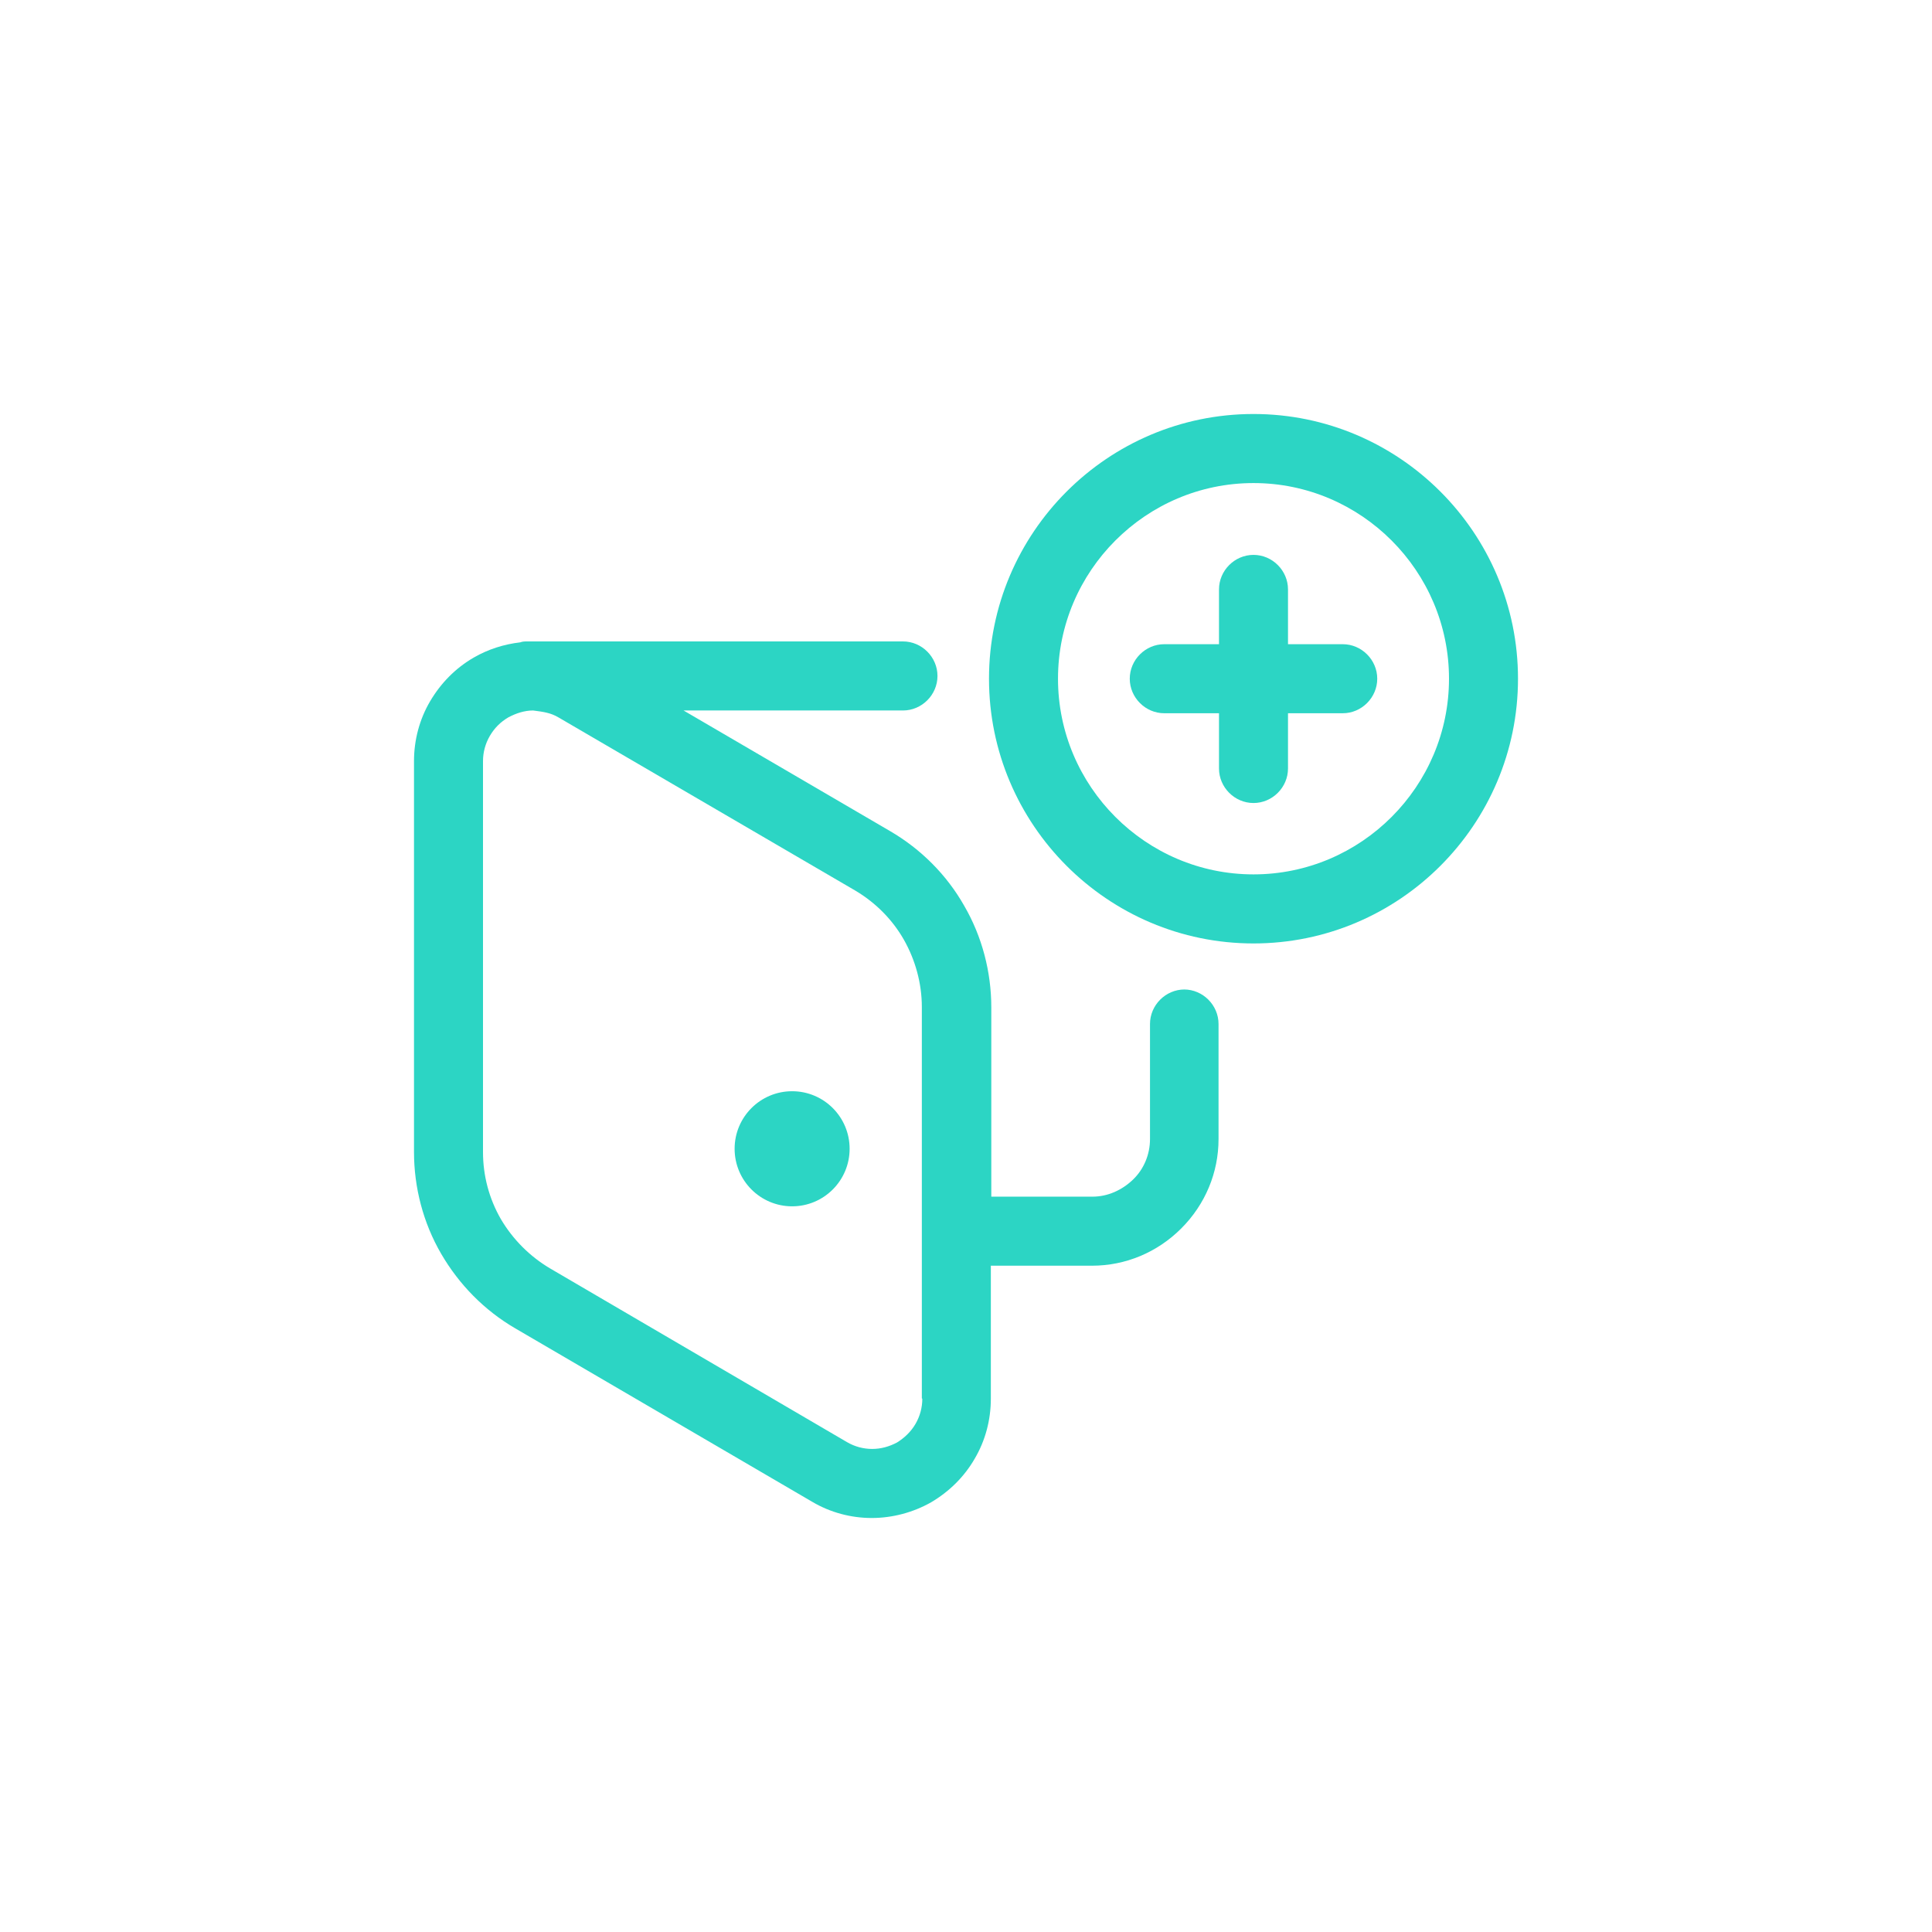 <svg width="126" height="126" viewBox="0 0 126 126" fill="none" xmlns="http://www.w3.org/2000/svg">
<g clip-path="url(#clip0_15713_11988)">
<path d="M81.75 27C72.24 27 64.5 34.746 64.5 44.264C64.5 53.782 72.24 61.529 81.75 61.529C91.26 61.529 99 53.782 99 44.264C99 34.746 91.26 27 81.75 27ZM81.75 57.025C74.73 57.025 69 51.29 69 44.264C69 37.239 74.73 31.504 81.75 31.504C88.77 31.504 94.5 37.239 94.5 44.264C94.5 51.29 88.77 57.025 81.75 57.025Z" fill="#2CD5C4"/>
<path d="M77.25 64.531C76.02 64.531 75 65.552 75 66.783V74.289C75 75.28 74.61 76.241 73.89 76.932C73.17 77.622 72.24 78.043 71.25 78.043H64.65V65.702C64.65 63.39 64.05 61.078 62.88 59.067C61.74 57.055 60.06 55.374 58.05 54.203L44.58 46.336H58.89C60.12 46.336 61.14 45.315 61.14 44.084C61.14 42.853 60.12 41.832 58.89 41.832H34.41C34.23 41.832 34.08 41.832 33.93 41.892C32.88 42.013 31.83 42.343 30.9 42.883C29.7 43.574 28.74 44.565 28.05 45.736C27.36 46.907 27 48.258 27 49.639V75.13C27 77.442 27.6 79.754 28.77 81.766C29.94 83.777 31.59 85.459 33.6 86.63L52.98 97.949C54.15 98.64 55.5 99 56.85 99C58.2 99 59.55 98.64 60.72 97.979C61.89 97.288 62.88 96.328 63.57 95.127C64.26 93.956 64.62 92.605 64.62 91.224V82.546H71.22C73.41 82.546 75.48 81.675 77.04 80.114C78.6 78.553 79.47 76.481 79.47 74.289V66.783C79.47 65.552 78.45 64.531 77.22 64.531H77.25ZM60.15 91.224C60.15 91.794 60 92.364 59.7 92.875C59.4 93.385 58.98 93.776 58.5 94.076C57.99 94.346 57.45 94.496 56.88 94.496C56.31 94.496 55.74 94.346 55.23 94.046L35.88 82.726C34.56 81.946 33.45 80.835 32.67 79.514C31.89 78.163 31.5 76.661 31.5 75.13V49.639C31.5 49.068 31.65 48.498 31.95 47.987C32.25 47.477 32.64 47.087 33.15 46.786C33.66 46.516 34.2 46.336 34.77 46.336C35.46 46.426 35.91 46.486 36.42 46.786L55.77 58.076C57.09 58.856 58.2 59.967 58.95 61.289C59.7 62.61 60.12 64.141 60.12 65.672V91.194L60.15 91.224Z" fill="#2CD5C4"/>
<path d="M87.57 42.013H84V38.44C84 37.209 82.98 36.188 81.75 36.188C80.52 36.188 79.5 37.209 79.5 38.44V42.013H75.93C74.7 42.013 73.68 43.033 73.68 44.264C73.68 45.495 74.7 46.516 75.93 46.516H79.5V50.119C79.5 51.35 80.52 52.371 81.75 52.371C82.98 52.371 84 51.35 84 50.119V46.516H87.57C88.8 46.516 89.82 45.495 89.82 44.264C89.82 43.033 88.8 42.013 87.57 42.013Z" fill="#2CD5C4"/>
<path d="M51.66 78.673C53.731 78.673 55.41 76.993 55.41 74.92C55.41 72.847 53.731 71.167 51.66 71.167C49.589 71.167 47.91 72.847 47.91 74.92C47.91 76.993 49.589 78.673 51.66 78.673Z" fill="#2CD5C4"/>
</g>
<defs>
<clipPath id="clip0_15713_11988">
<rect width="72" height="72" fill="white" transform="translate(27 27)"/>
</clipPath>
</defs>
</svg>

